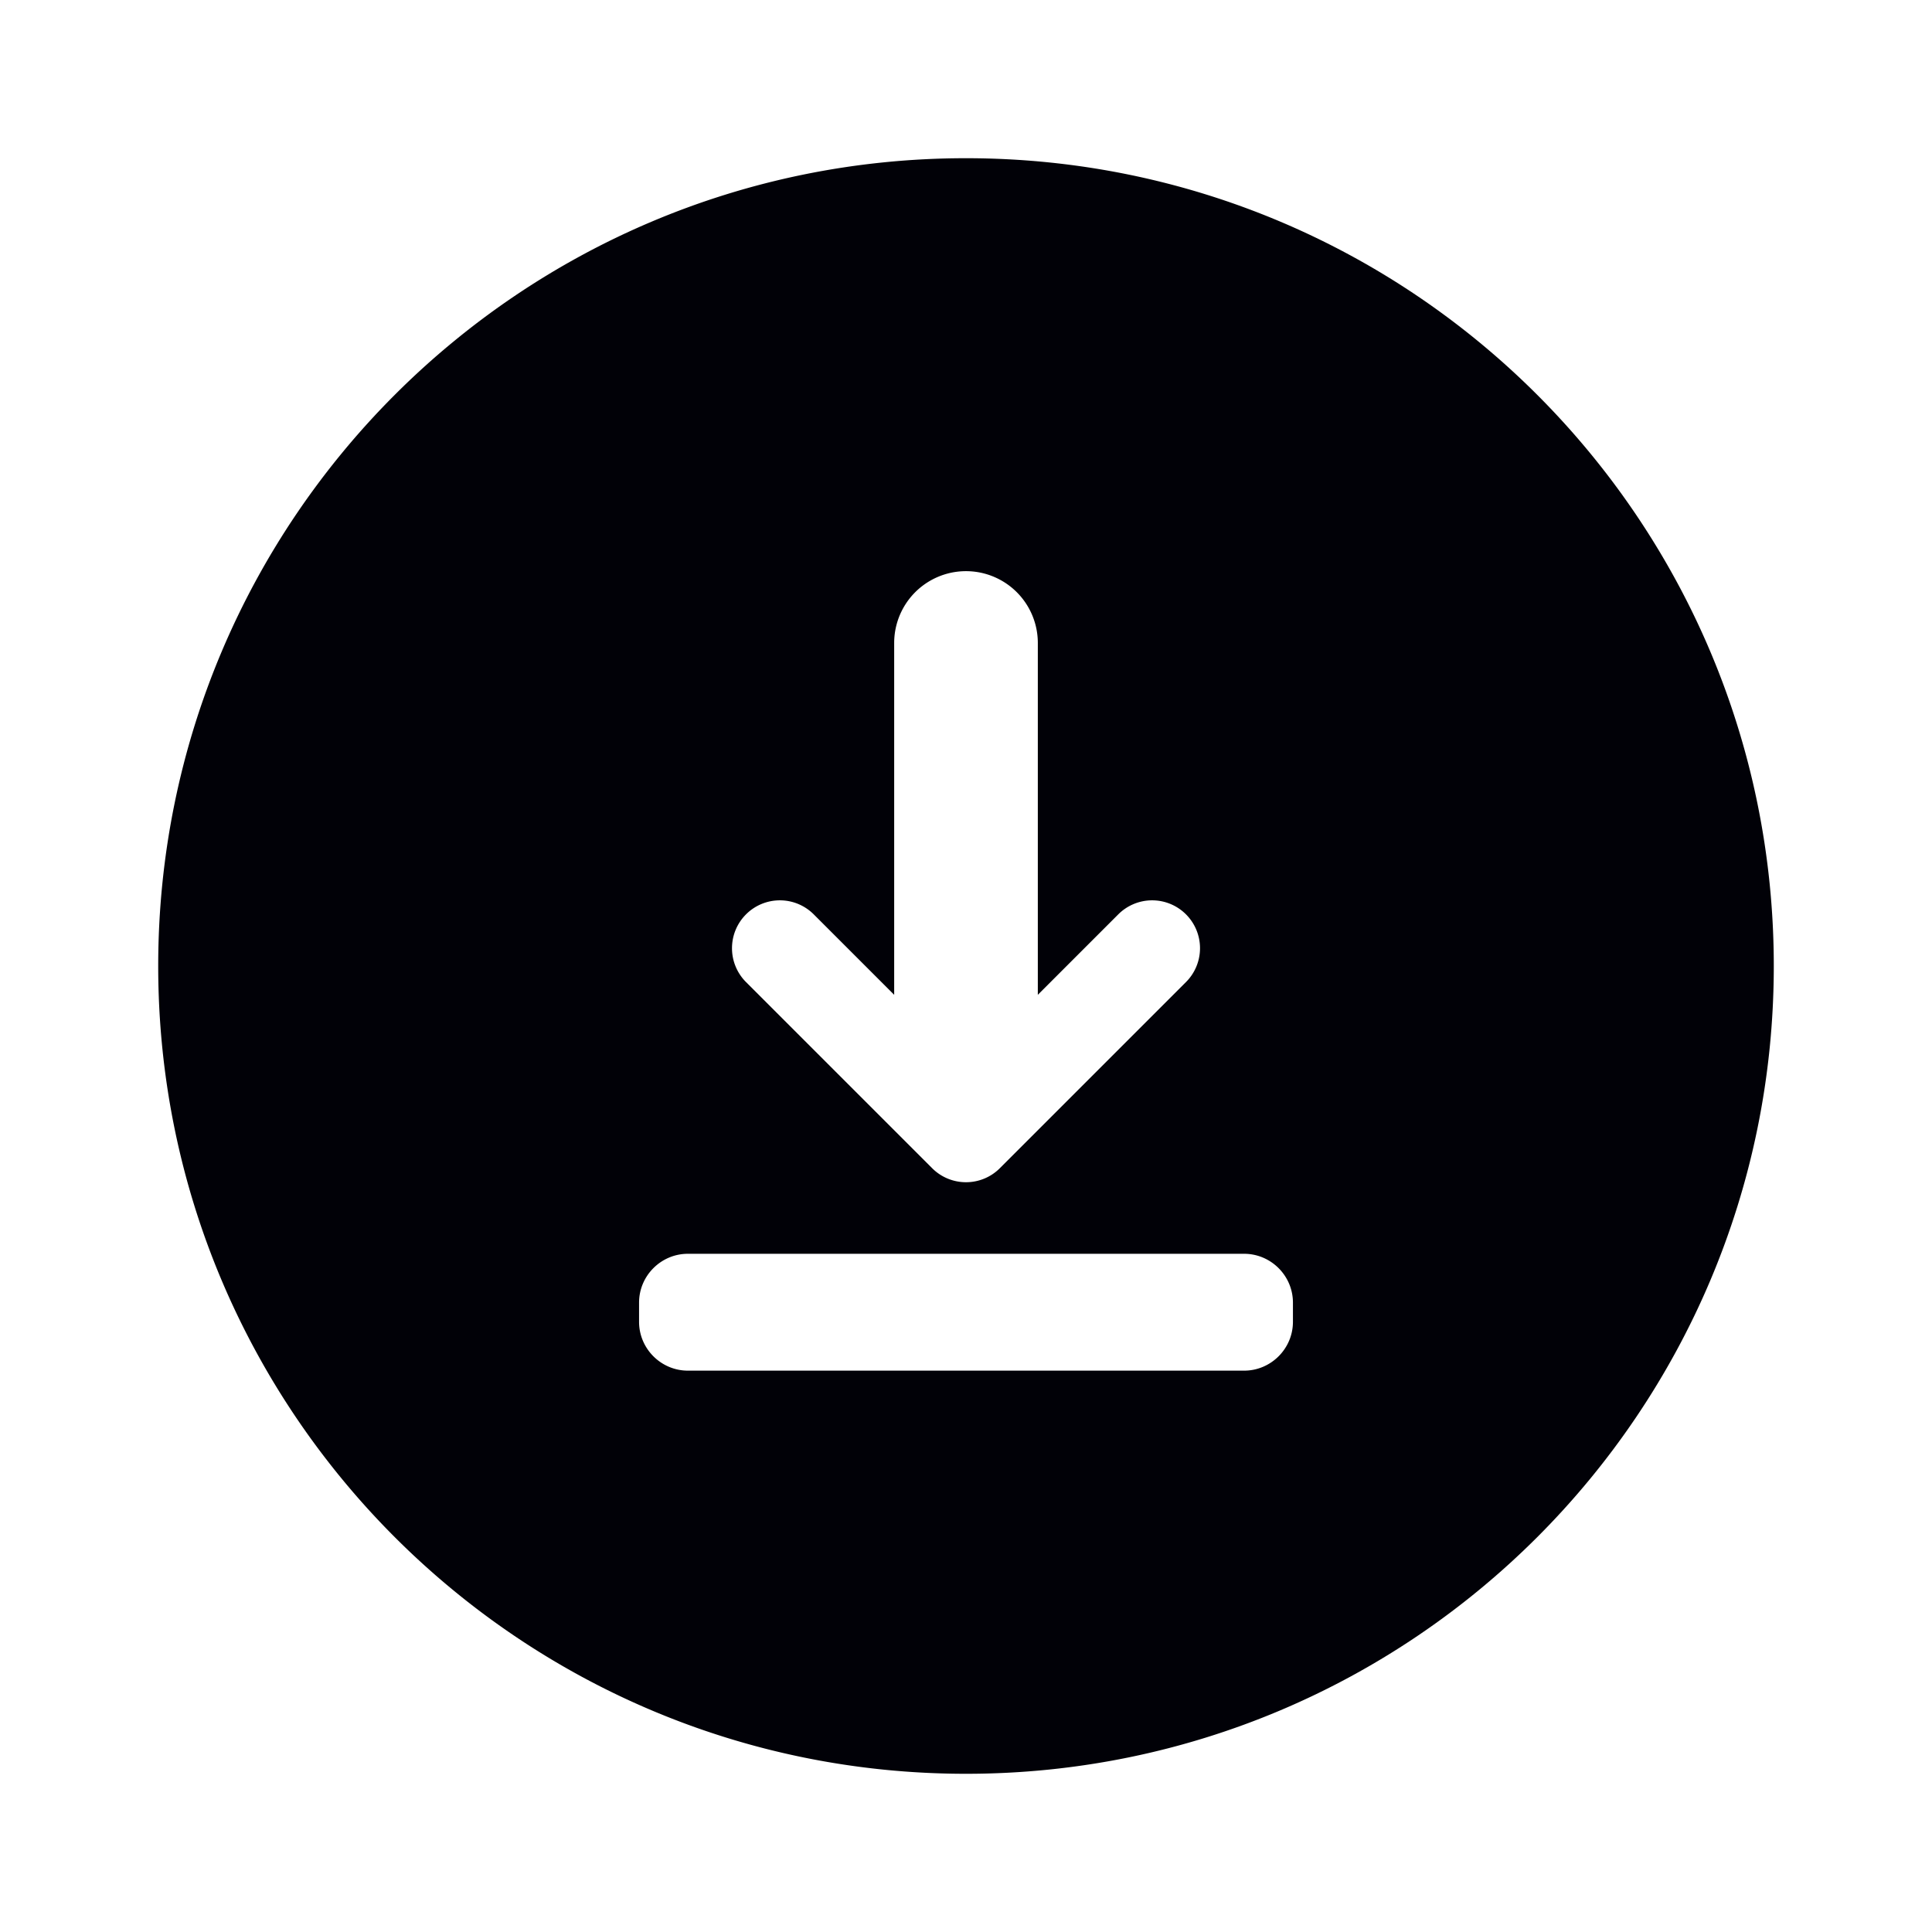 <svg data-bbox="16.378 16.378 167.244 167.244" viewBox="0 0 200 200" height="200" width="200" xmlns="http://www.w3.org/2000/svg" data-type="color">
    <g>
        <path d="M100 16.378c-46.183 0-83.622 37.438-83.622 83.622 0 46.183 37.439 83.622 83.622 83.622 46.184 0 83.622-37.439 83.622-83.622 0-46.184-37.438-83.622-83.622-83.622zM77.228 94.654a4.955 4.955 0 0 1 7.009 0l8.328 8.328v-36.42a7.435 7.435 0 1 1 14.87 0v36.421l8.329-8.329a4.955 4.955 0 0 1 7.009 0 4.955 4.955 0 0 1 0 7.009l-19.265 19.265-.003.003a4.94 4.94 0 0 1-3.505 1.452 4.942 4.942 0 0 1-3.504-1.451l-19.268-19.267a4.958 4.958 0 0 1 0-7.011zm56.616 42.181c0 2.78-2.275 5.054-5.054 5.054H71.21c-2.78 0-5.054-2.275-5.054-5.054v-1.989c0-2.78 2.275-5.054 5.054-5.054h57.58c2.78 0 5.054 2.275 5.054 5.054v1.989z" fill="#010107" data-color="1"/>
    </g>
</svg>
